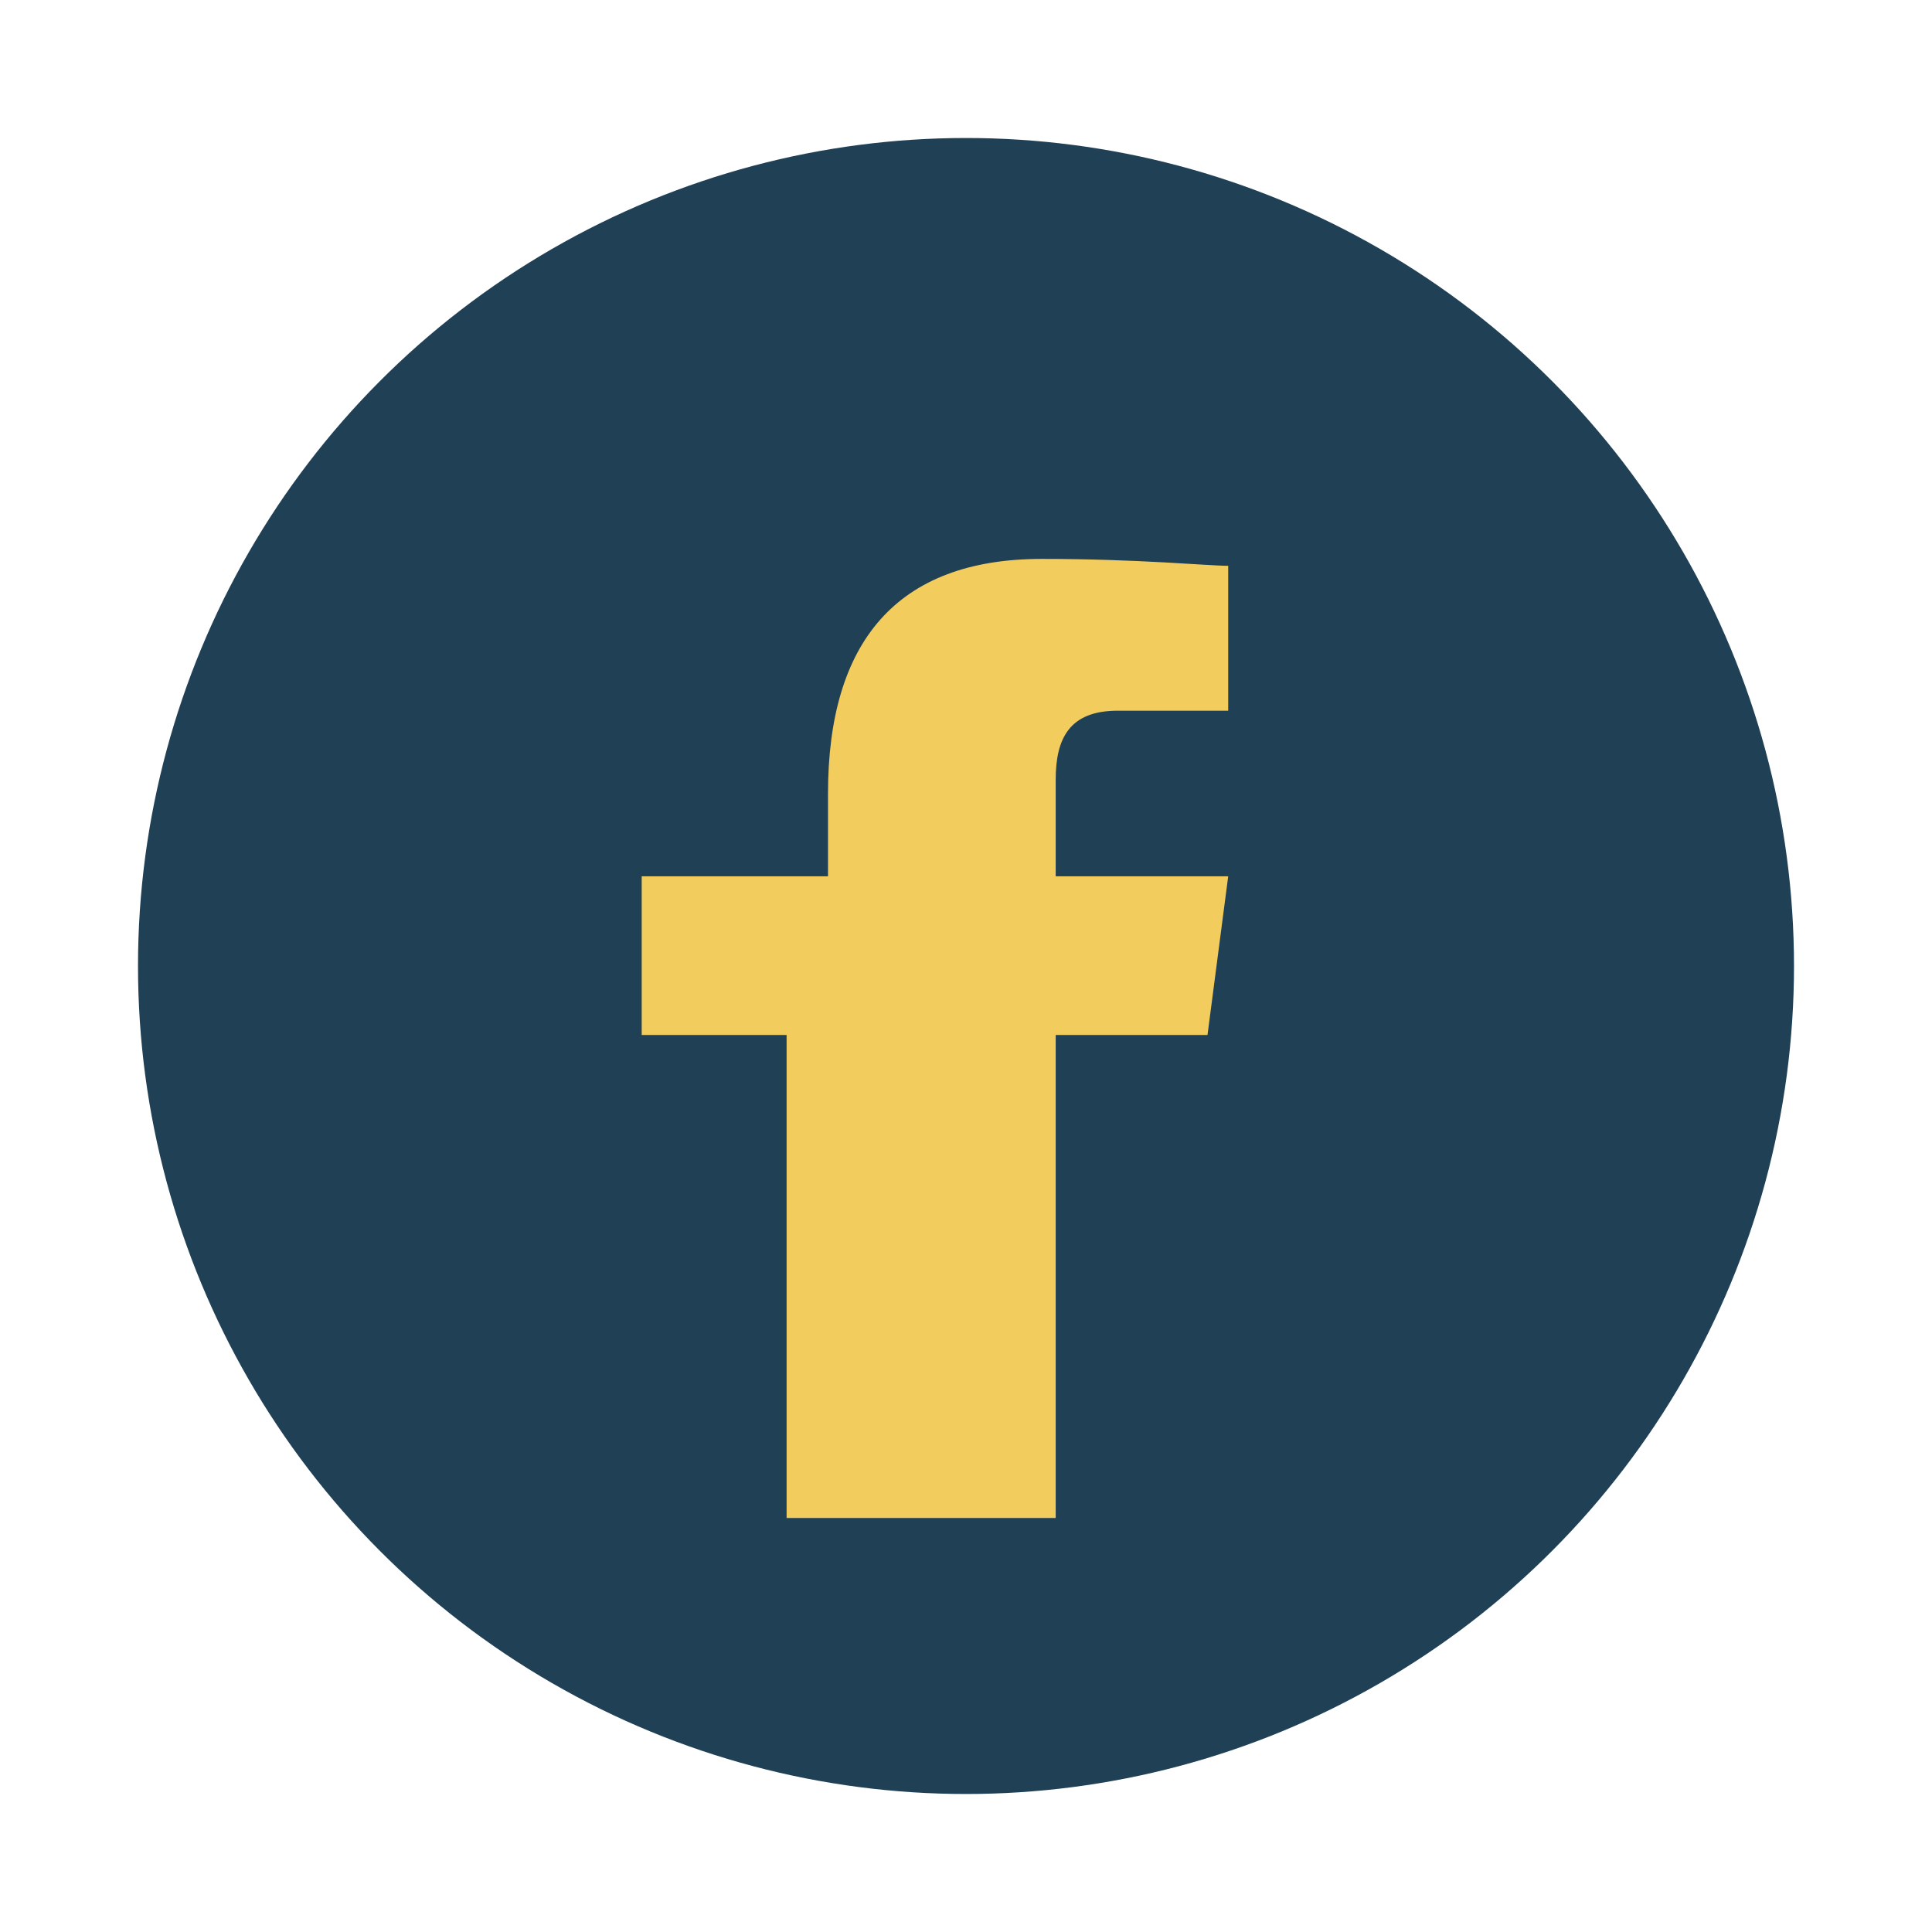 <?xml version="1.0" encoding="UTF-8"?>
<svg xmlns="http://www.w3.org/2000/svg" width="28" height="28" viewBox="0 0 28 28"><circle cx="14" cy="14" r="12" fill="#204056"/><path d="M15.3 22v-7h2.2l.3-2.3h-2.5v-1.4c0-.6.2-1 .9-1h1.6V8.2c-.3 0-1.3-.1-2.7-.1-2.1 0-3.1 1.2-3.1 3.4v1.2H9.3V15h2.1v7z" fill="#F3CC5E"/></svg>